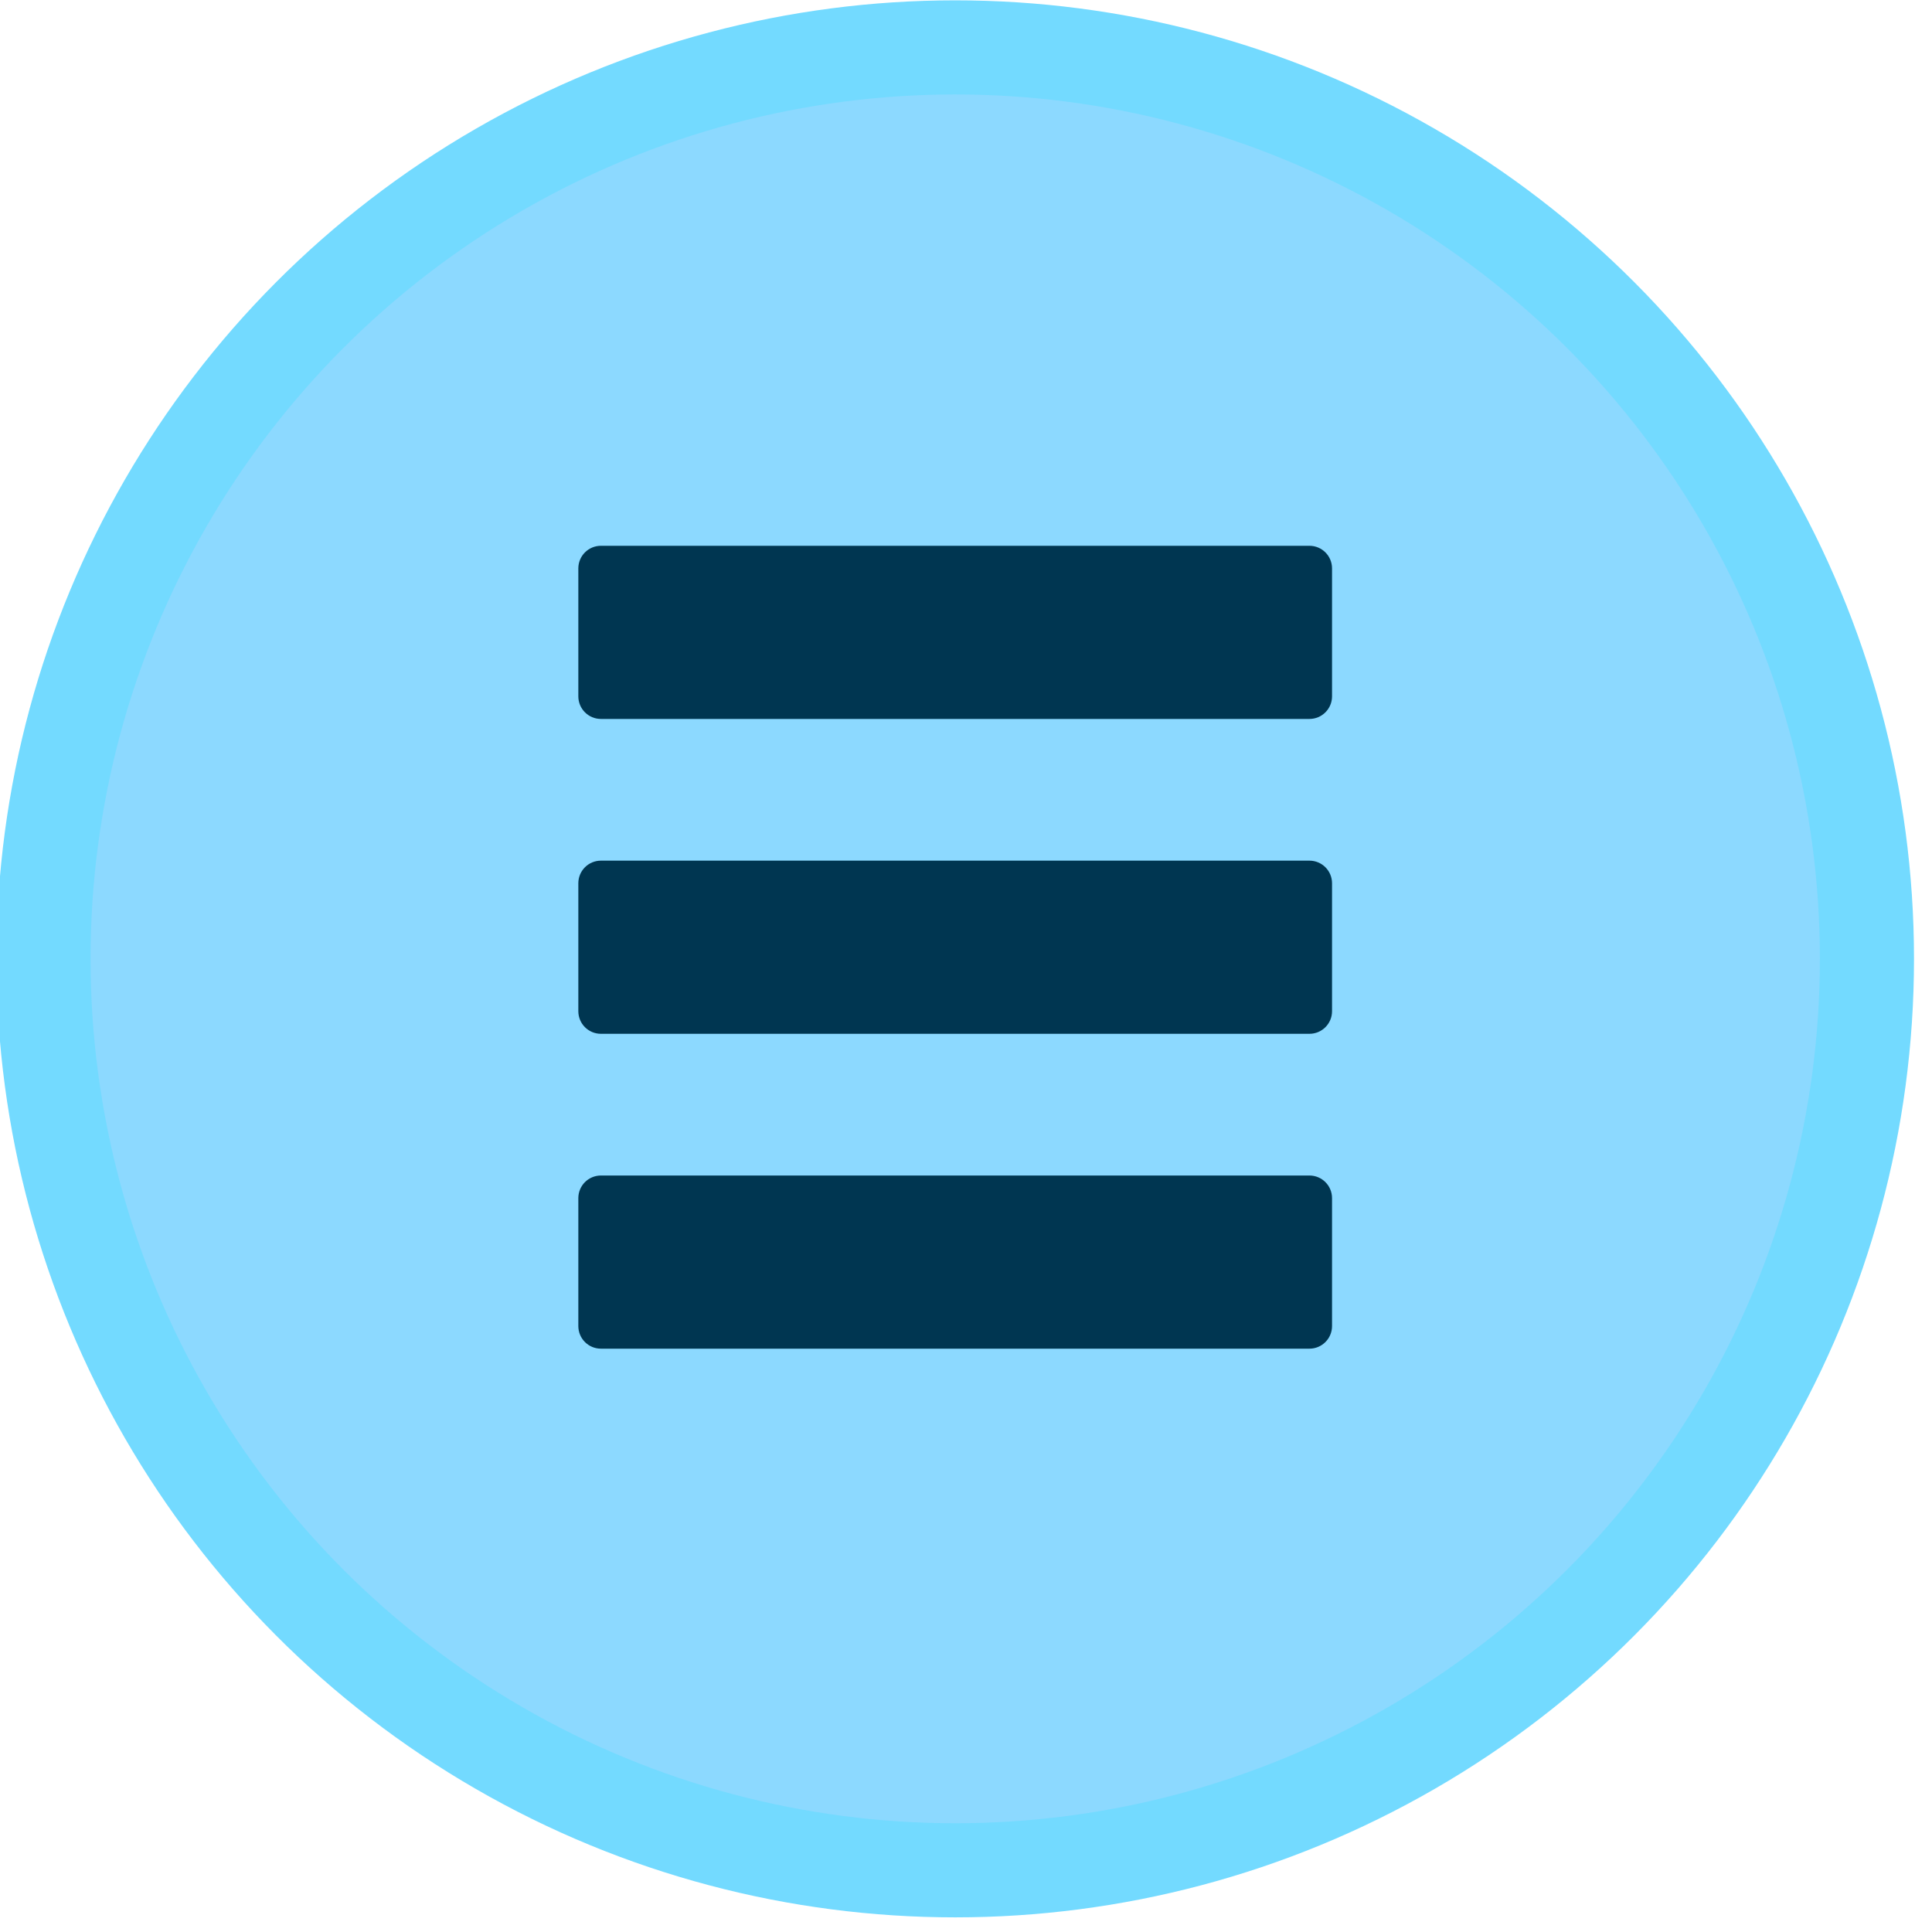 <?xml version="1.0" encoding="UTF-8" standalone="no"?>
<!DOCTYPE svg PUBLIC "-//W3C//DTD SVG 1.1//EN" "http://www.w3.org/Graphics/SVG/1.1/DTD/svg11.dtd">
<svg width="100%" height="100%" viewBox="0 0 82 82" version="1.1" xmlns="http://www.w3.org/2000/svg" xmlns:xlink="http://www.w3.org/1999/xlink" xml:space="preserve" xmlns:serif="http://www.serif.com/" style="fill-rule:evenodd;clip-rule:evenodd;stroke-linecap:round;stroke-linejoin:round;stroke-miterlimit:1.5;">
    <g transform="matrix(1,0,0,1,-3724,-1982)">
        <g transform="matrix(1,0,0,2.724,3681.84,80)">
            <g transform="matrix(0.788,0,0,0.788,-957.631,309.842)">
                <g transform="matrix(1,0,0,0.367,0,0)">
                    <circle cx="1320.22" cy="1394.68" r="49.107" style="fill:rgb(140,217,255);stroke:rgb(115,218,255);stroke-width:5.07px;"/>
                </g>
                <g transform="matrix(1.108,0,0,1.108,1230.74,-389.618)">
                    <g transform="matrix(1,0,0,0.367,0,0)">
                        <path d="M97.976,2196.8C98.583,2196.8 99.076,2197.29 99.076,2197.9C99.076,2199.51 99.076,2202.5 99.076,2204.12C99.076,2204.73 98.583,2205.22 97.976,2205.22C92.578,2205.22 68.935,2205.22 63.537,2205.22C62.929,2205.22 62.437,2204.73 62.437,2204.12C62.437,2202.5 62.437,2199.51 62.437,2197.9C62.437,2197.29 62.929,2196.8 63.537,2196.8C68.935,2196.8 92.578,2196.8 97.976,2196.8Z" style="fill:rgb(0,54,81);"/>
                    </g>
                    <g transform="matrix(1,0,0,0.367,0,5.619)">
                        <path d="M97.976,2196.8C98.583,2196.8 99.076,2197.29 99.076,2197.9C99.076,2199.51 99.076,2202.5 99.076,2204.12C99.076,2204.73 98.583,2205.22 97.976,2205.22C92.578,2205.22 68.935,2205.22 63.537,2205.22C62.929,2205.22 62.437,2204.73 62.437,2204.12C62.437,2202.5 62.437,2199.51 62.437,2197.9C62.437,2197.29 62.929,2196.8 63.537,2196.8C68.935,2196.8 92.578,2196.8 97.976,2196.8Z" style="fill:rgb(0,54,81);"/>
                    </g>
                    <g transform="matrix(1,0,0,0.367,0,11.238)">
                        <path d="M97.976,2196.8C98.583,2196.8 99.076,2197.29 99.076,2197.9C99.076,2199.51 99.076,2202.5 99.076,2204.12C99.076,2204.73 98.583,2205.22 97.976,2205.22C92.578,2205.22 68.935,2205.22 63.537,2205.22C62.929,2205.22 62.437,2204.73 62.437,2204.12C62.437,2202.5 62.437,2199.51 62.437,2197.9C62.437,2197.29 62.929,2196.8 63.537,2196.8C68.935,2196.8 92.578,2196.8 97.976,2196.8Z" style="fill:rgb(0,54,81);"/>
                    </g>
                </g>
            </g>
        </g>
    </g>
</svg>
